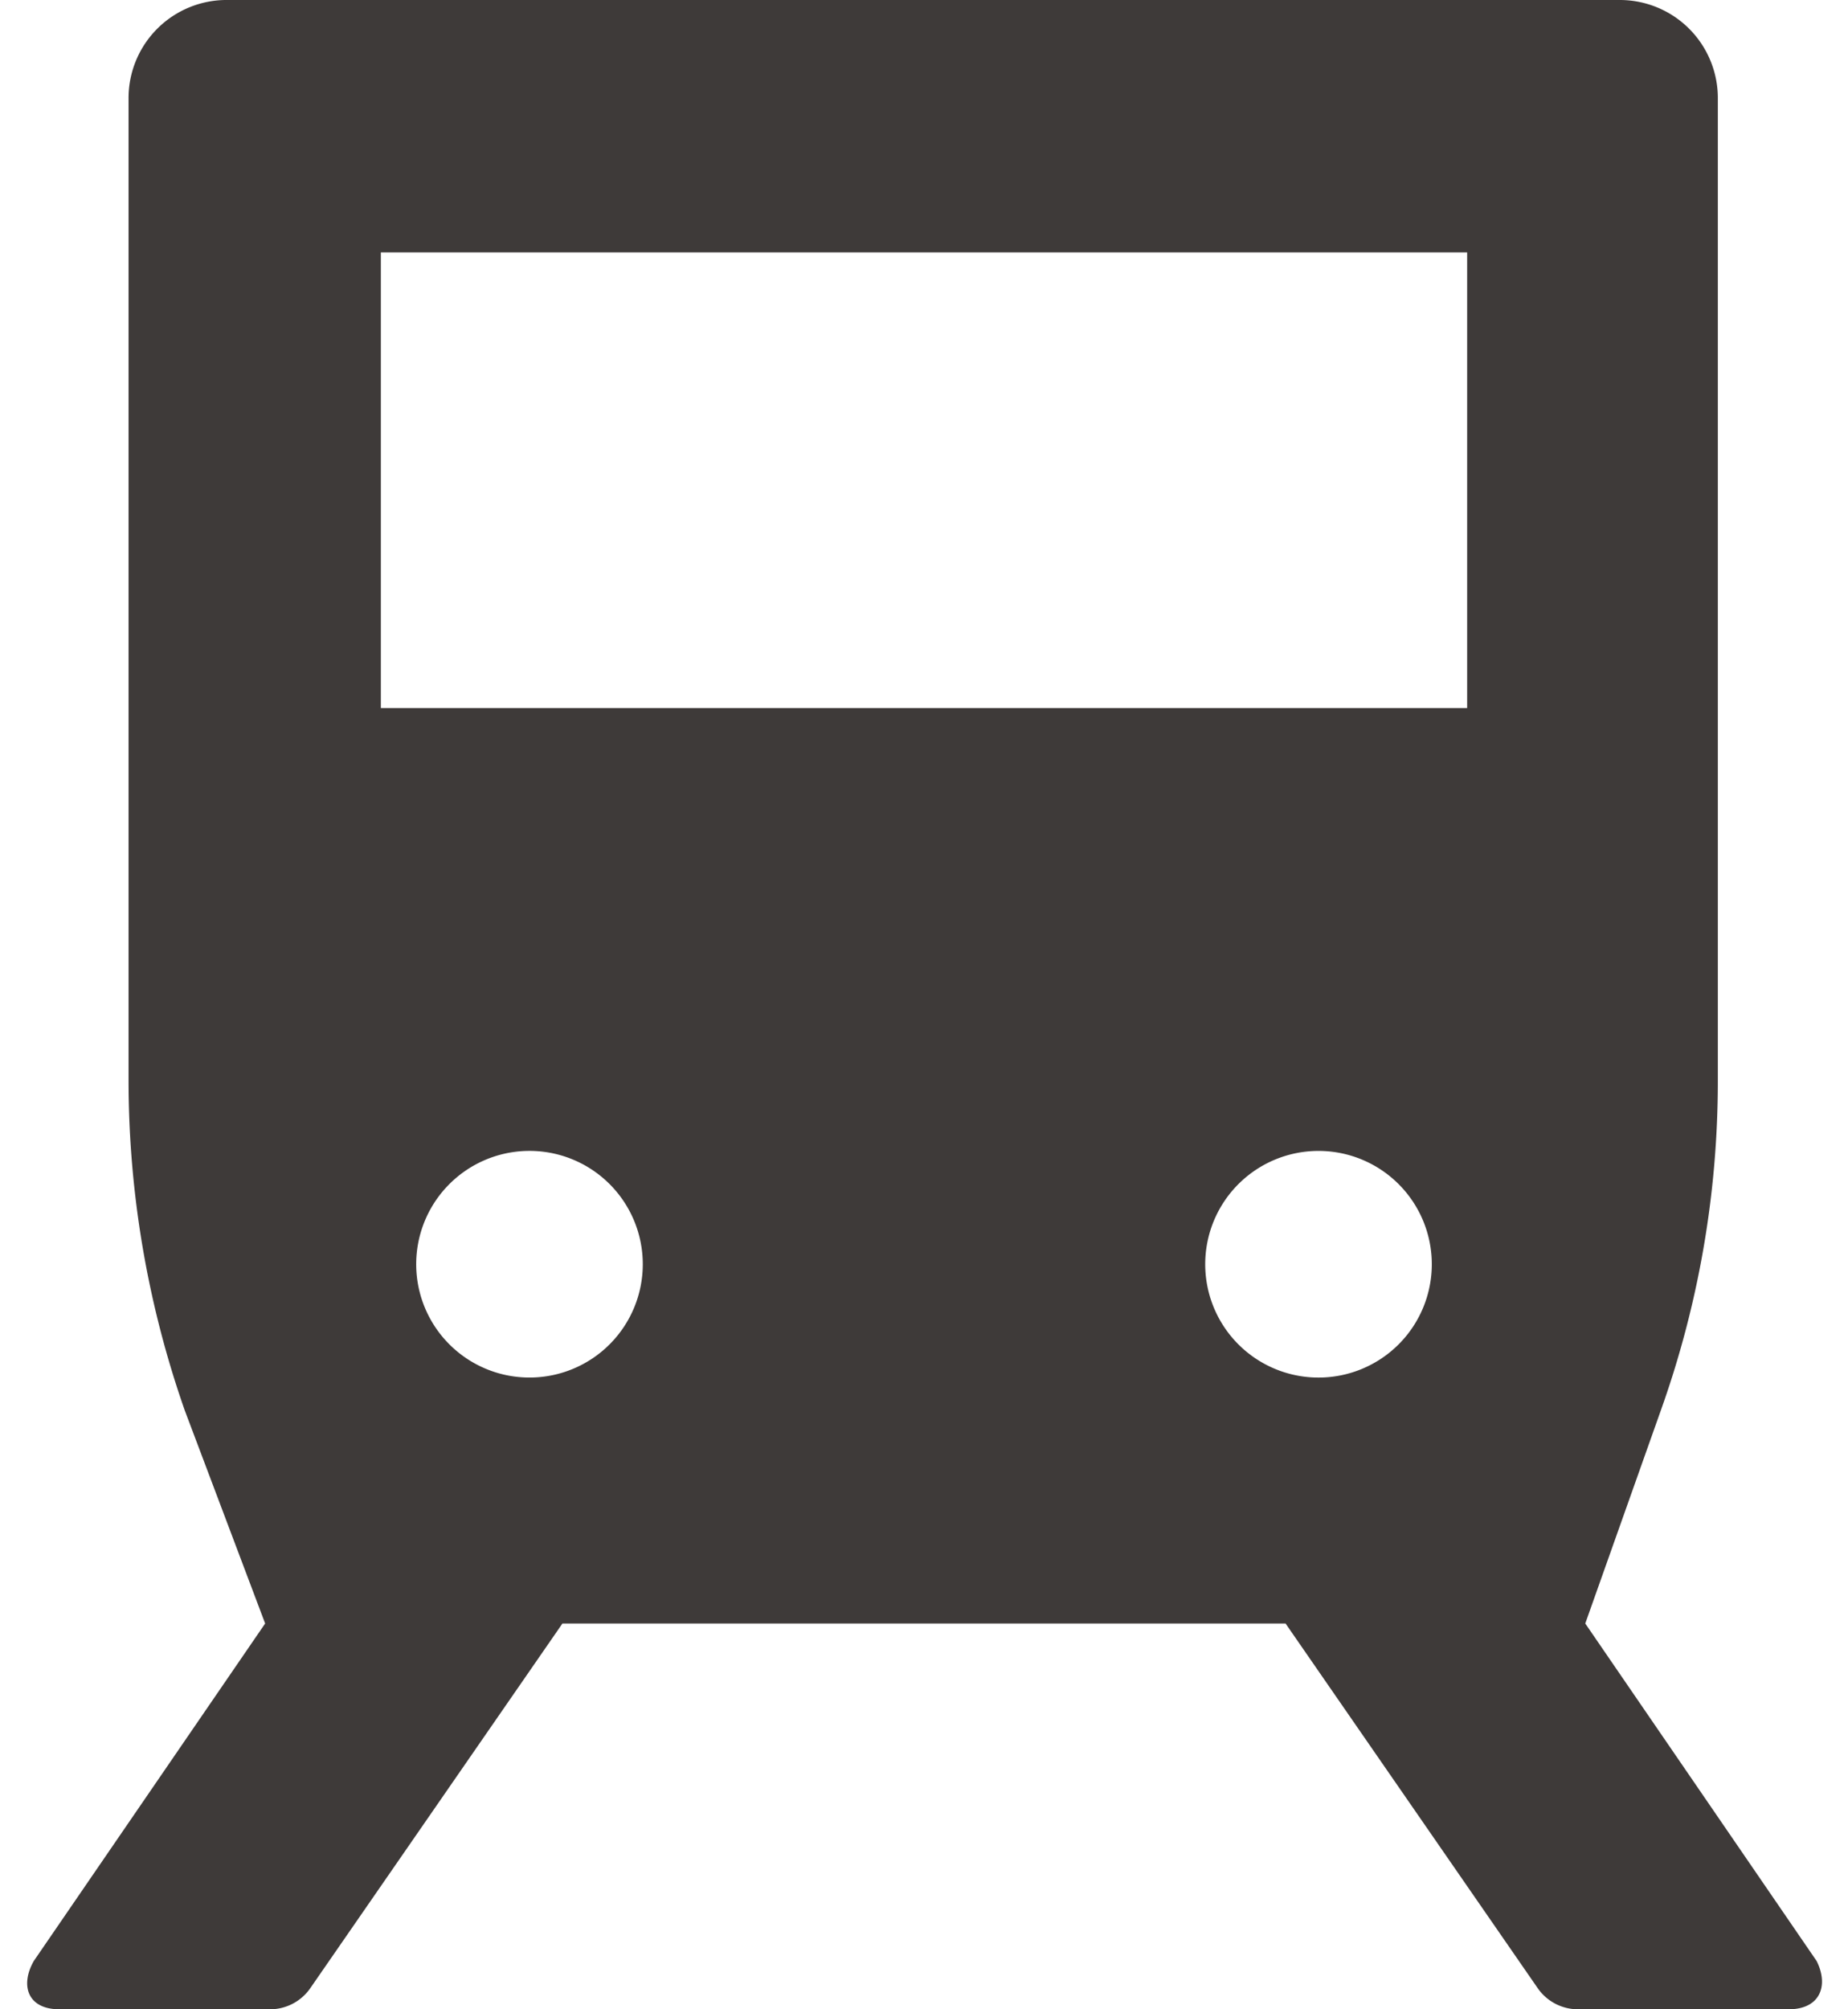 <svg id="レイヤー_1" data-name="レイヤー 1" xmlns="http://www.w3.org/2000/svg" viewBox="0 0 23 25"><defs><style>.cls-1{fill:#3e3a39;}</style></defs><title>access</title><path class="cls-1" d="M22.26,25H19.64a.61.61,0,0,1-.5-.26L16,20.2H7L3.86,24.74a.61.61,0,0,1-.5.26H.74c-.4,0-.49-.3-.32-.6L3.3,20.2h0l-1-2.65a12.42,12.42,0,0,1-.7-4.09V1.22A1.22,1.22,0,0,1,2.84,0H20.16a1.22,1.22,0,0,1,1.22,1.22V13.46a12.18,12.18,0,0,1-.71,4.09l-.94,2.65h0l2.88,4.2C22.76,24.7,22.66,25,22.26,25ZM6.56,14.32A1.41,1.41,0,1,0,8,15.73,1.41,1.41,0,0,0,6.56,14.32ZM15,15.73a1.41,1.41,0,1,0,1.41-1.41A1.41,1.41,0,0,0,15,15.73ZM11.5,3.14H4.74V8.81H18.26V3.14Z"/></svg>